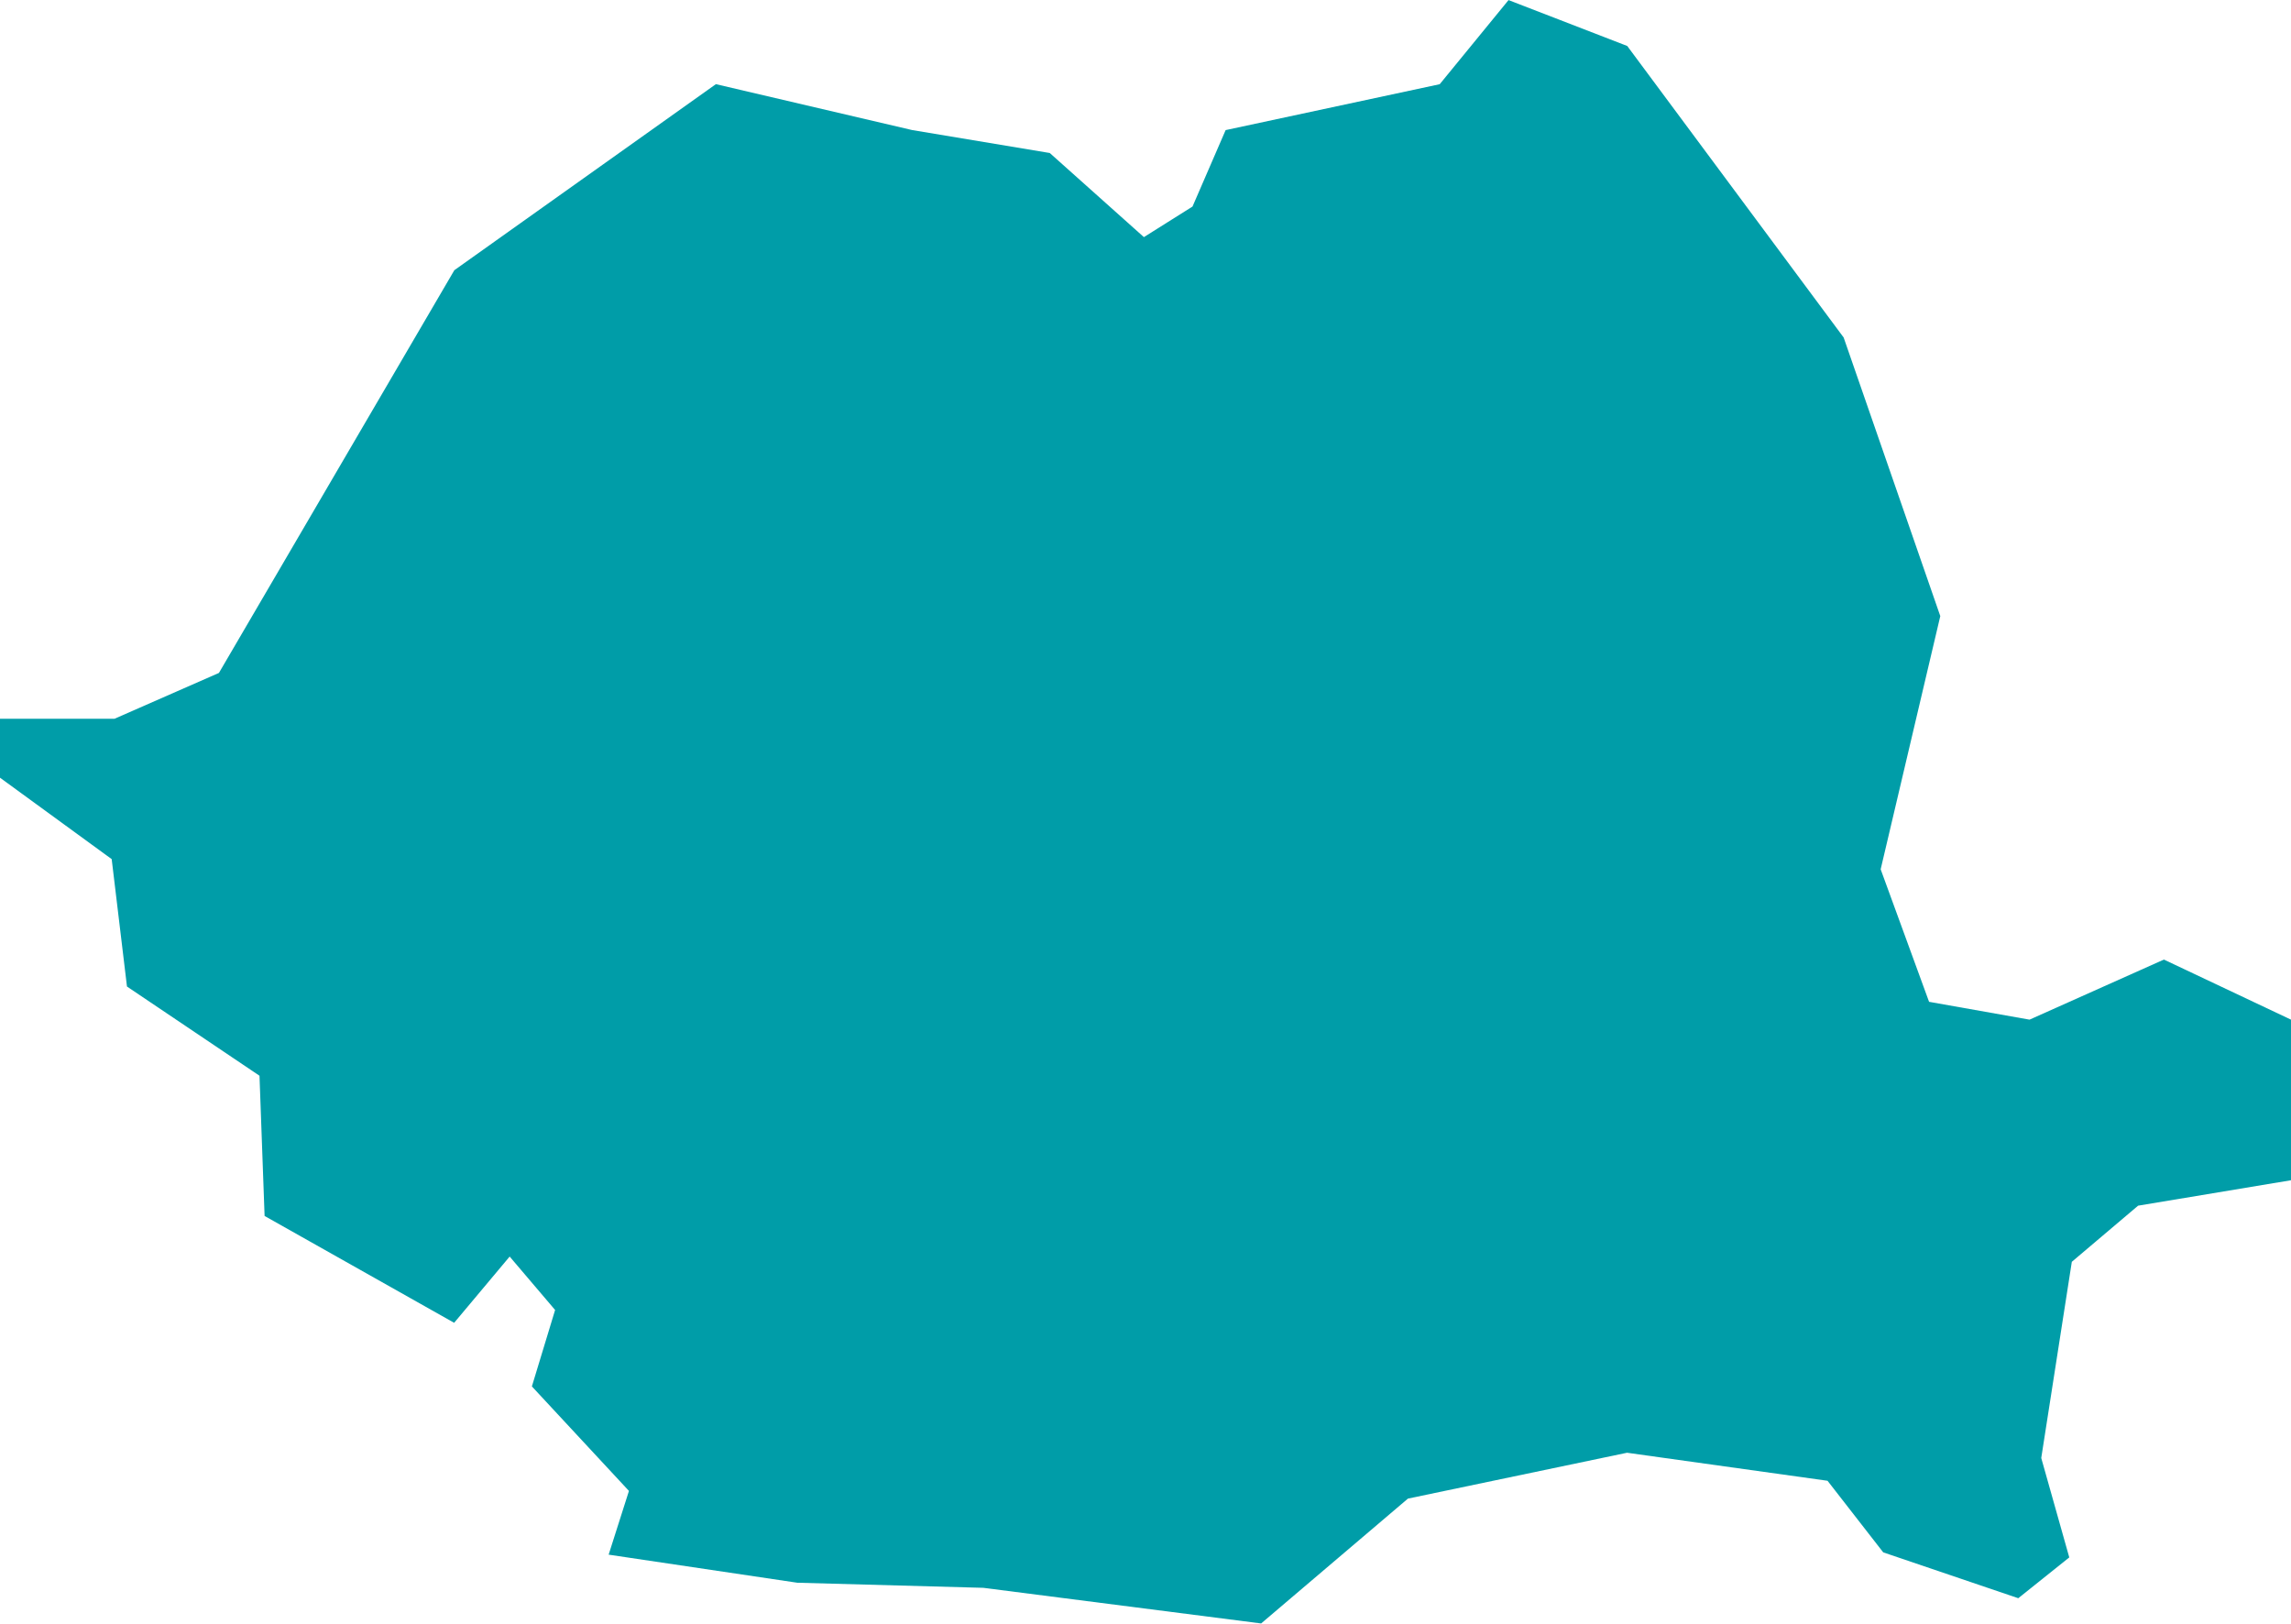 <svg xmlns="http://www.w3.org/2000/svg" width="55.754" height="39.509" viewBox="0 0 55.754 39.509"><defs><style>.a{fill:#009da8;}</style></defs><path class="a" d="M-882.475,8029.458h2.785l2.543-1.116,5.729-9.8,6.365-4.527,4.776,1.117,3.349.558,2.291,2.047,1.183-.744.806-1.86,5.21-1.117,1.675-2.047,2.889,1.117,5.266,7.093,2.352,6.78-1.451,6.161,1.178,3.225,2.445.434,3.27-1.462,3.093,1.462v3.908l-3.721.619-1.613,1.366-.744,4.774.682,2.419-1.241.993-3.287-1.116L-838,8048l-4.879-.682-5.332,1.116-3.573,3.038-6.761-.867-4.528-.124-4.59-.683.494-1.551-2.362-2.543.565-1.86-1.106-1.3-1.351,1.612-4.613-2.6-.124-3.412-3.225-2.171-.372-3.1-2.723-1.985Z" transform="translate(882.475 -8011.967)"/></svg>